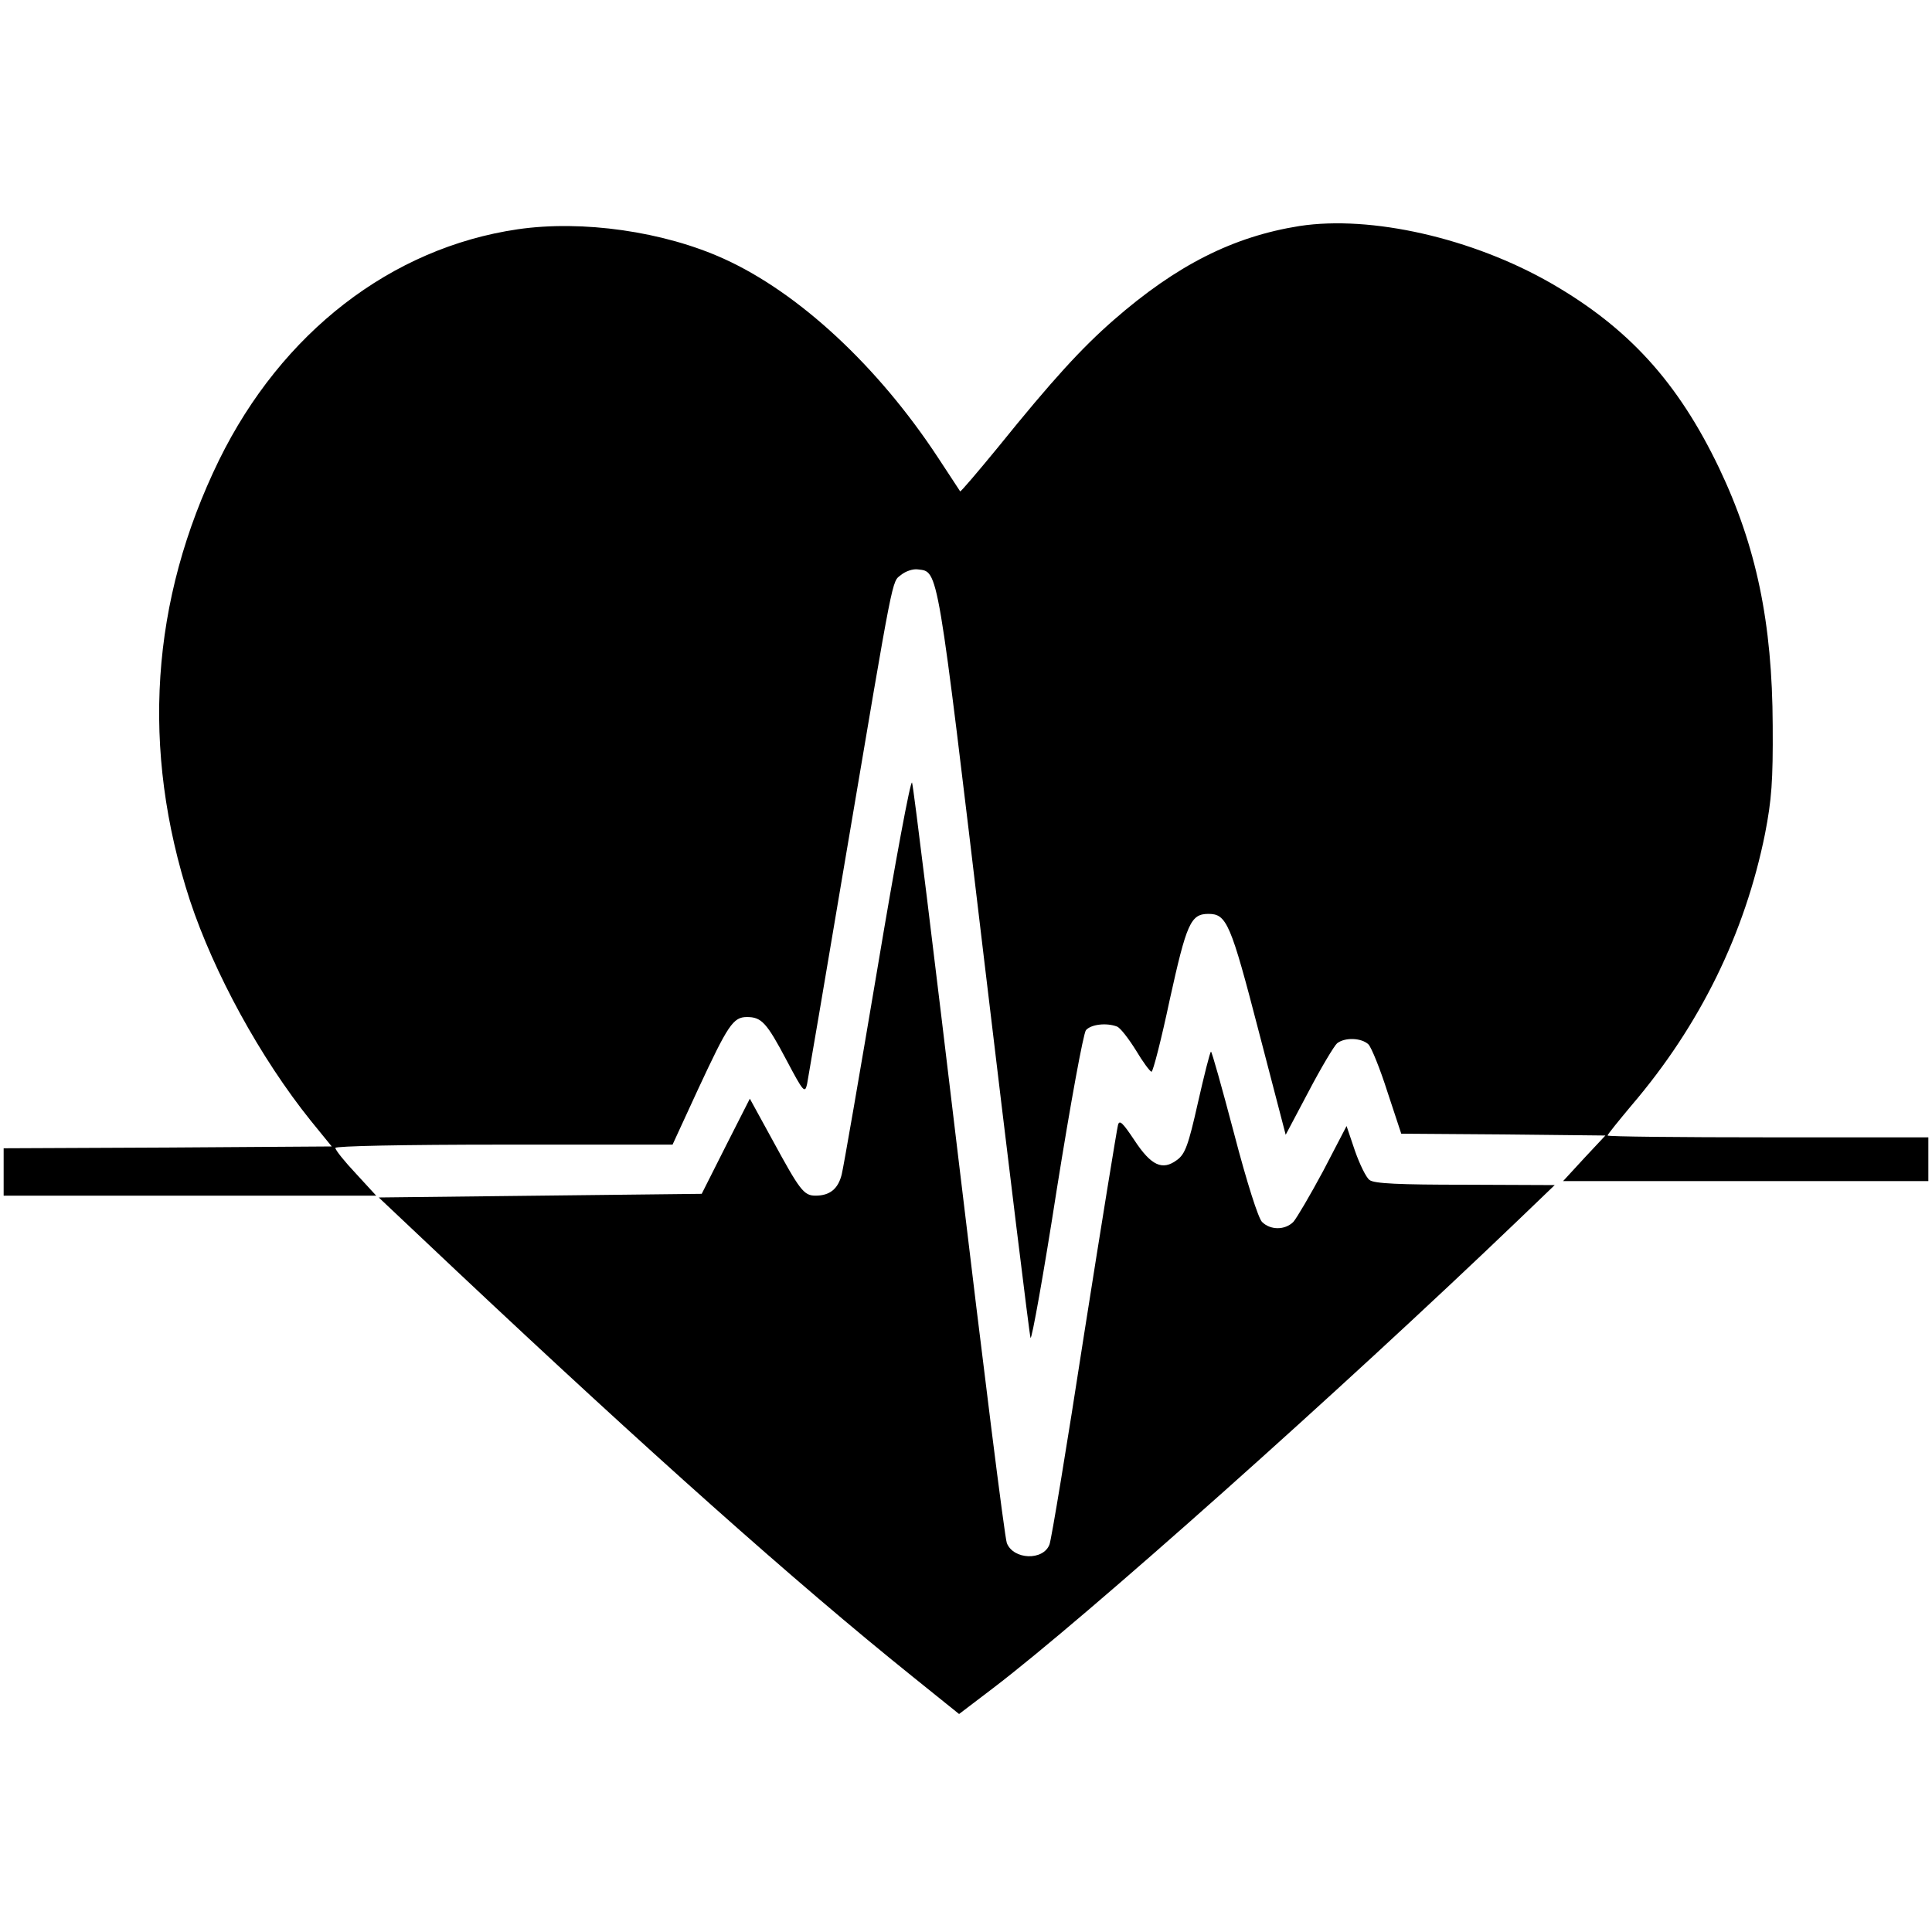 <?xml version="1.0" standalone="no"?>
<!DOCTYPE svg PUBLIC "-//W3C//DTD SVG 20010904//EN"
 "http://www.w3.org/TR/2001/REC-SVG-20010904/DTD/svg10.dtd">
<svg version="1.0" xmlns="http://www.w3.org/2000/svg"
 width="530pt" height="530pt" viewBox="0 0 530 530"
 preserveAspectRatio="xMidYMid meet">
<g transform="translate(0,530) scale(0.1,-0.1)"
fill="#000000" stroke="none">
<path d="M3565 4680 c-182 -29 -337 -107 -510 -258 -88 -77 -167 -163 -318
-350 -55 -67 -101 -121 -103 -120 -1 2 -29 44 -61 93 -165 251 -382 452 -587
545 -165 75 -388 107 -566 81 -347 -51 -647 -283 -819 -633 -188 -385 -215
-794 -80 -1208 66 -199 193 -432 332 -605 l57 -70 -450 -3 -450 -2 0 -65 0
-65 511 0 511 0 -56 61 c-31 33 -56 64 -56 70 0 5 180 9 463 9 l462 0 70 152
c82 176 96 198 134 198 40 0 54 -15 109 -119 46 -87 50 -91 56 -65 3 16 51
297 106 624 134 792 126 752 152 773 12 10 33 17 46 15 57 -7 52 18 182 -1073
67 -561 124 -1027 127 -1035 3 -8 36 175 72 407 38 238 73 428 80 437 14 16
56 21 85 10 9 -3 32 -33 52 -65 19 -32 39 -59 43 -59 4 0 27 89 50 198 46 208
57 235 106 235 50 0 61 -25 138 -322 l74 -284 63 119 c34 65 70 125 78 132 22
17 67 15 86 -3 8 -8 32 -67 52 -130 l38 -115 280 -2 280 -3 -58 -62 -58 -63
501 0 501 0 0 60 0 60 -440 0 c-242 0 -440 2 -440 5 0 3 30 40 66 83 188 220
311 472 366 745 18 93 22 144 21 297 -1 282 -45 492 -147 706 -113 236 -249
385 -461 507 -216 124 -494 187 -690 157z"/>
<path d="M2407 2643 c-49 -291 -93 -545 -98 -565 -10 -40 -33 -58 -72 -58 -32
0 -43 15 -117 151 l-63 115 -66 -130 -66 -131 -443 -5 -443 -5 213 -201 c524
-493 931 -856 1251 -1113 l128 -103 92 70 c255 194 955 818 1442 1285 l100 96
-246 1 c-180 0 -250 3 -262 13 -9 6 -27 43 -40 80 l-23 68 -64 -123 c-36 -67
-73 -130 -82 -140 -23 -23 -63 -23 -86 0 -10 10 -41 106 -77 244 -33 125 -61
225 -63 223 -3 -2 -19 -66 -36 -141 -26 -116 -35 -140 -57 -156 -40 -30 -71
-16 -117 54 -32 48 -41 57 -45 42 -3 -11 -45 -269 -93 -574 -47 -305 -90 -565
-95 -577 -17 -45 -99 -42 -117 4 -6 16 -65 487 -132 1048 -67 561 -124 1028
-128 1038 -4 9 -46 -217 -95 -510z"/>
</g>
</svg>
